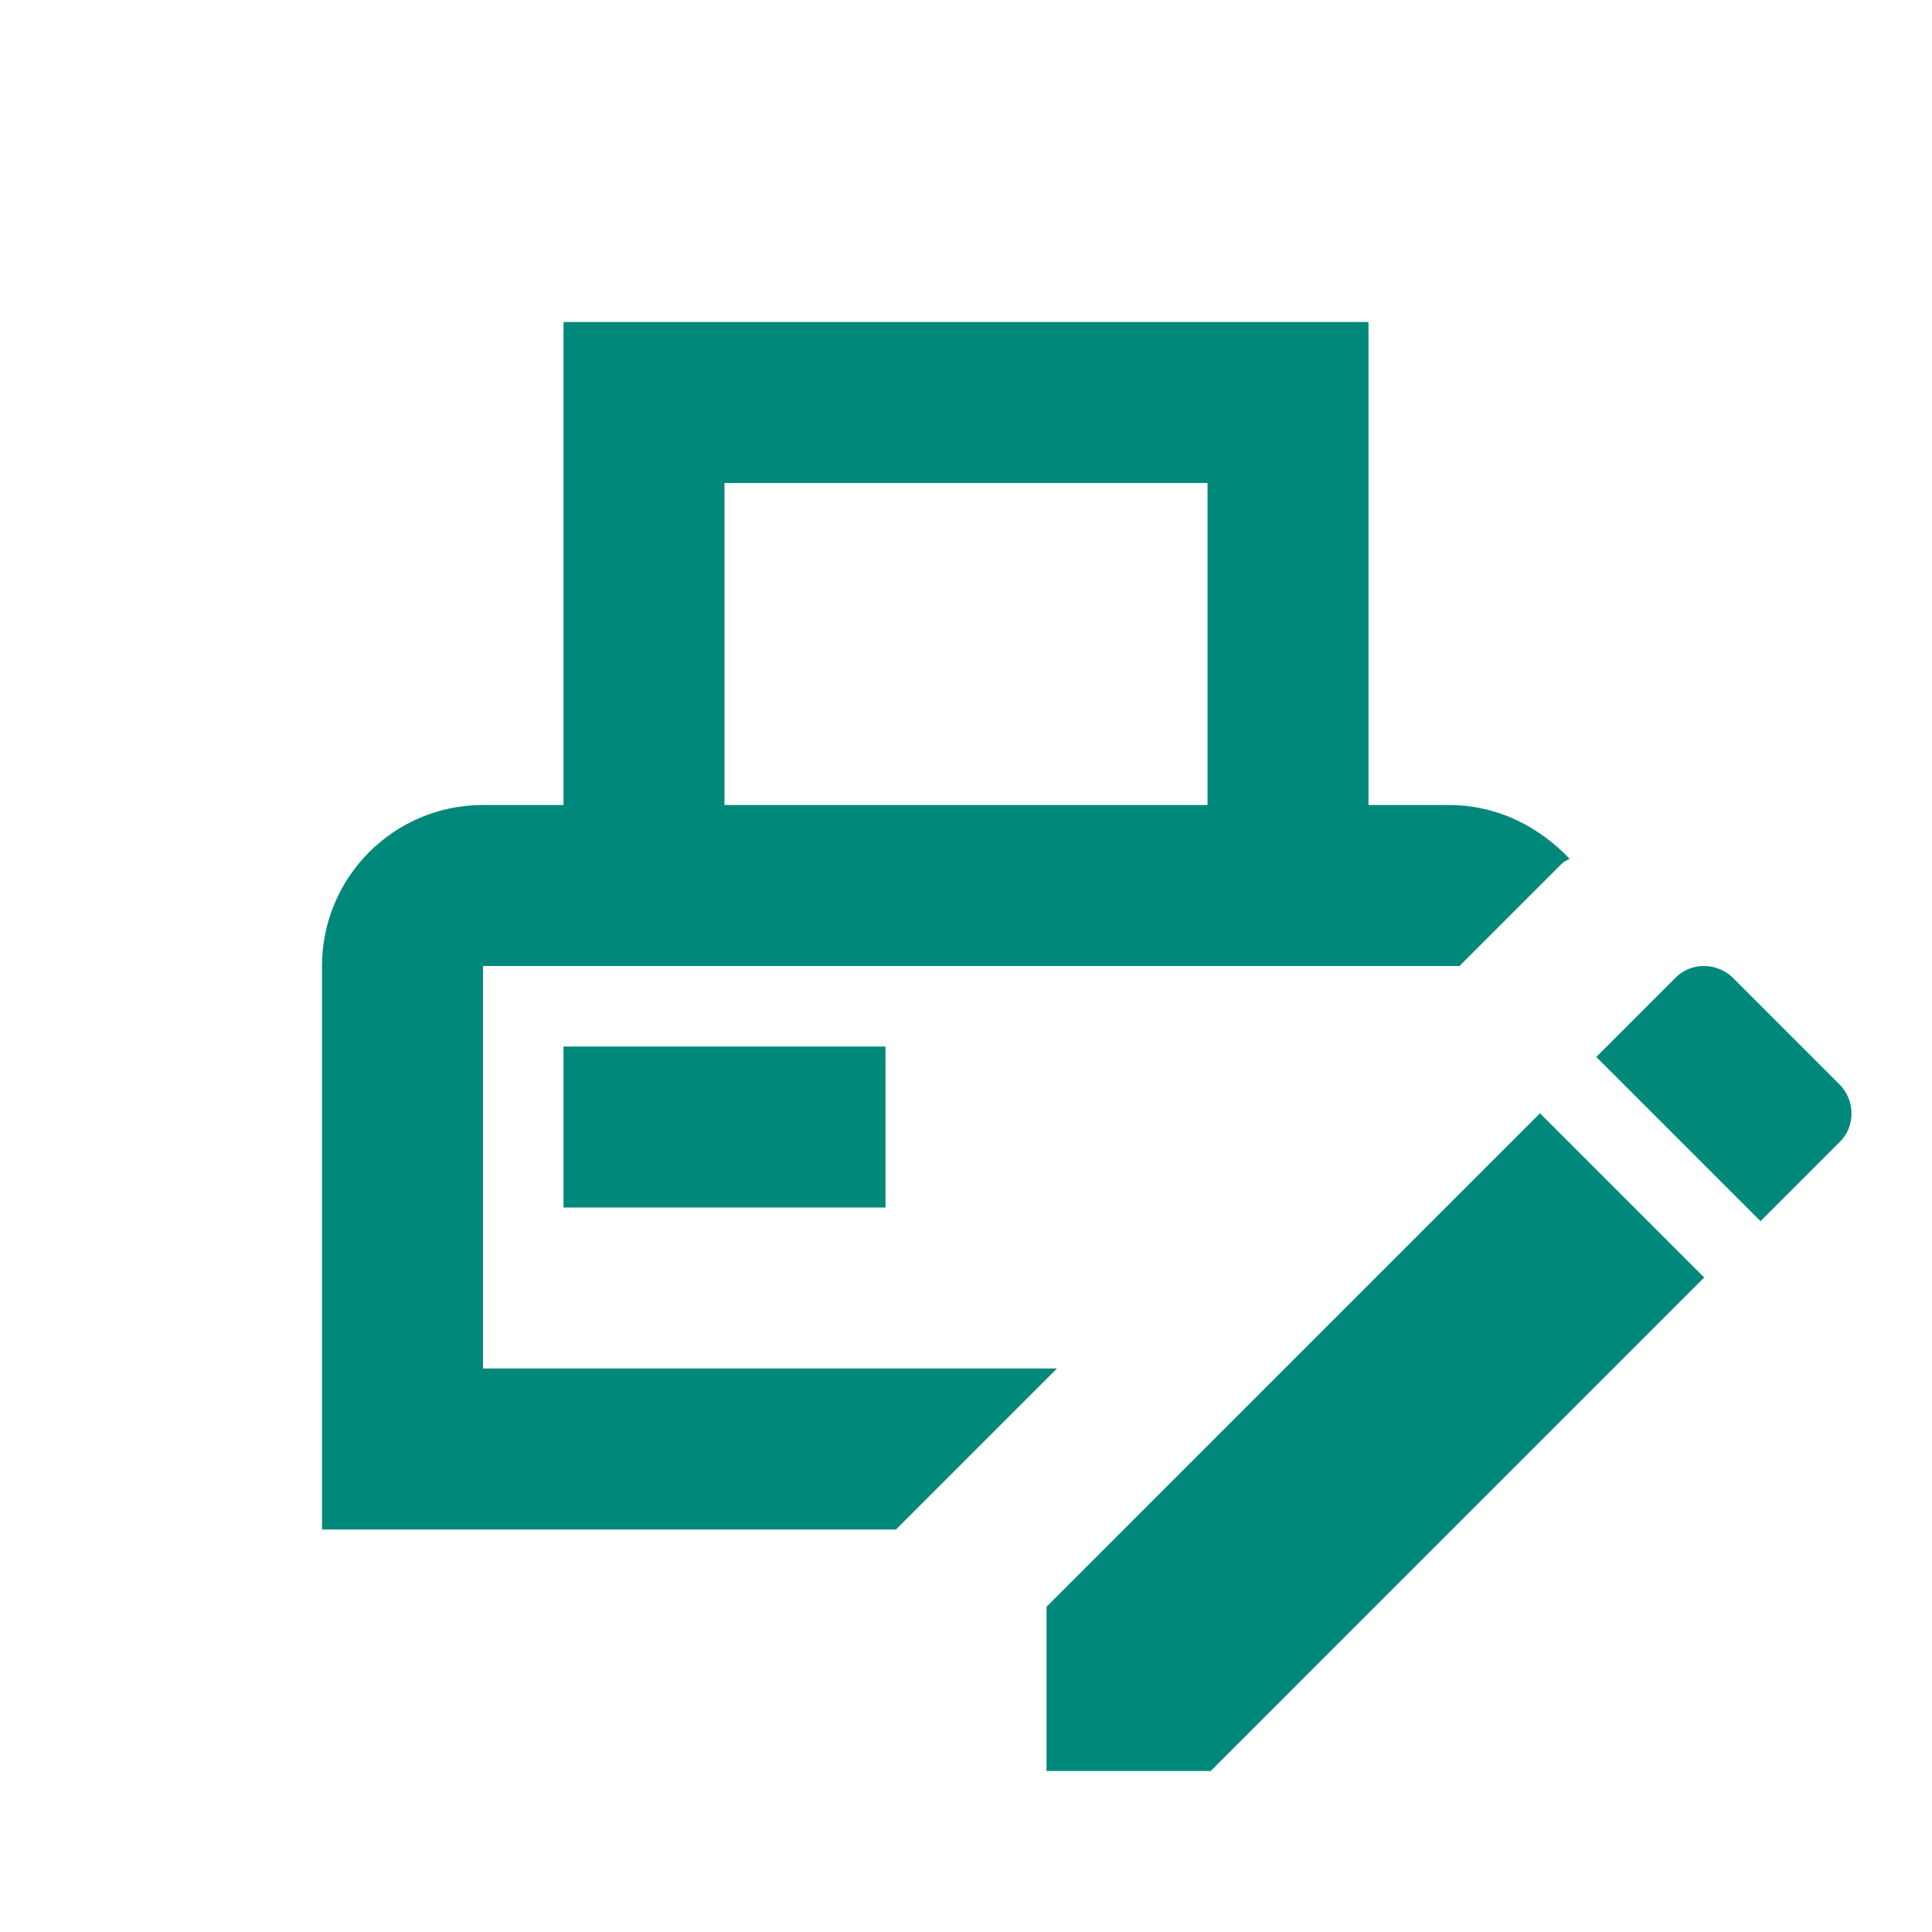 <svg xmlns="http://www.w3.org/2000/svg" style="fill: #00897B;" viewBox="0 0 24 24"><path d="M6 17V12H18.13L19.39 10.74C19.42 10.71 19.45 10.69 19.5 10.67C19.11 10.26 18.59 10 18 10H17V4H7V10H6C4.89 10 4 10.9 4 12V19H11.13L13.13 17H6M9 6H15V10H9V6M7 15V13H11V15H7M22.85 14.19L21.87 15.17L19.83 13.13L20.81 12.15C21 11.95 21.33 11.95 21.53 12.15L22.85 13.47C23.05 13.67 23.05 14 22.85 14.19M19.13 13.83L21.17 15.87L15.04 22H13V19.96L19.13 13.83Z" /></svg>